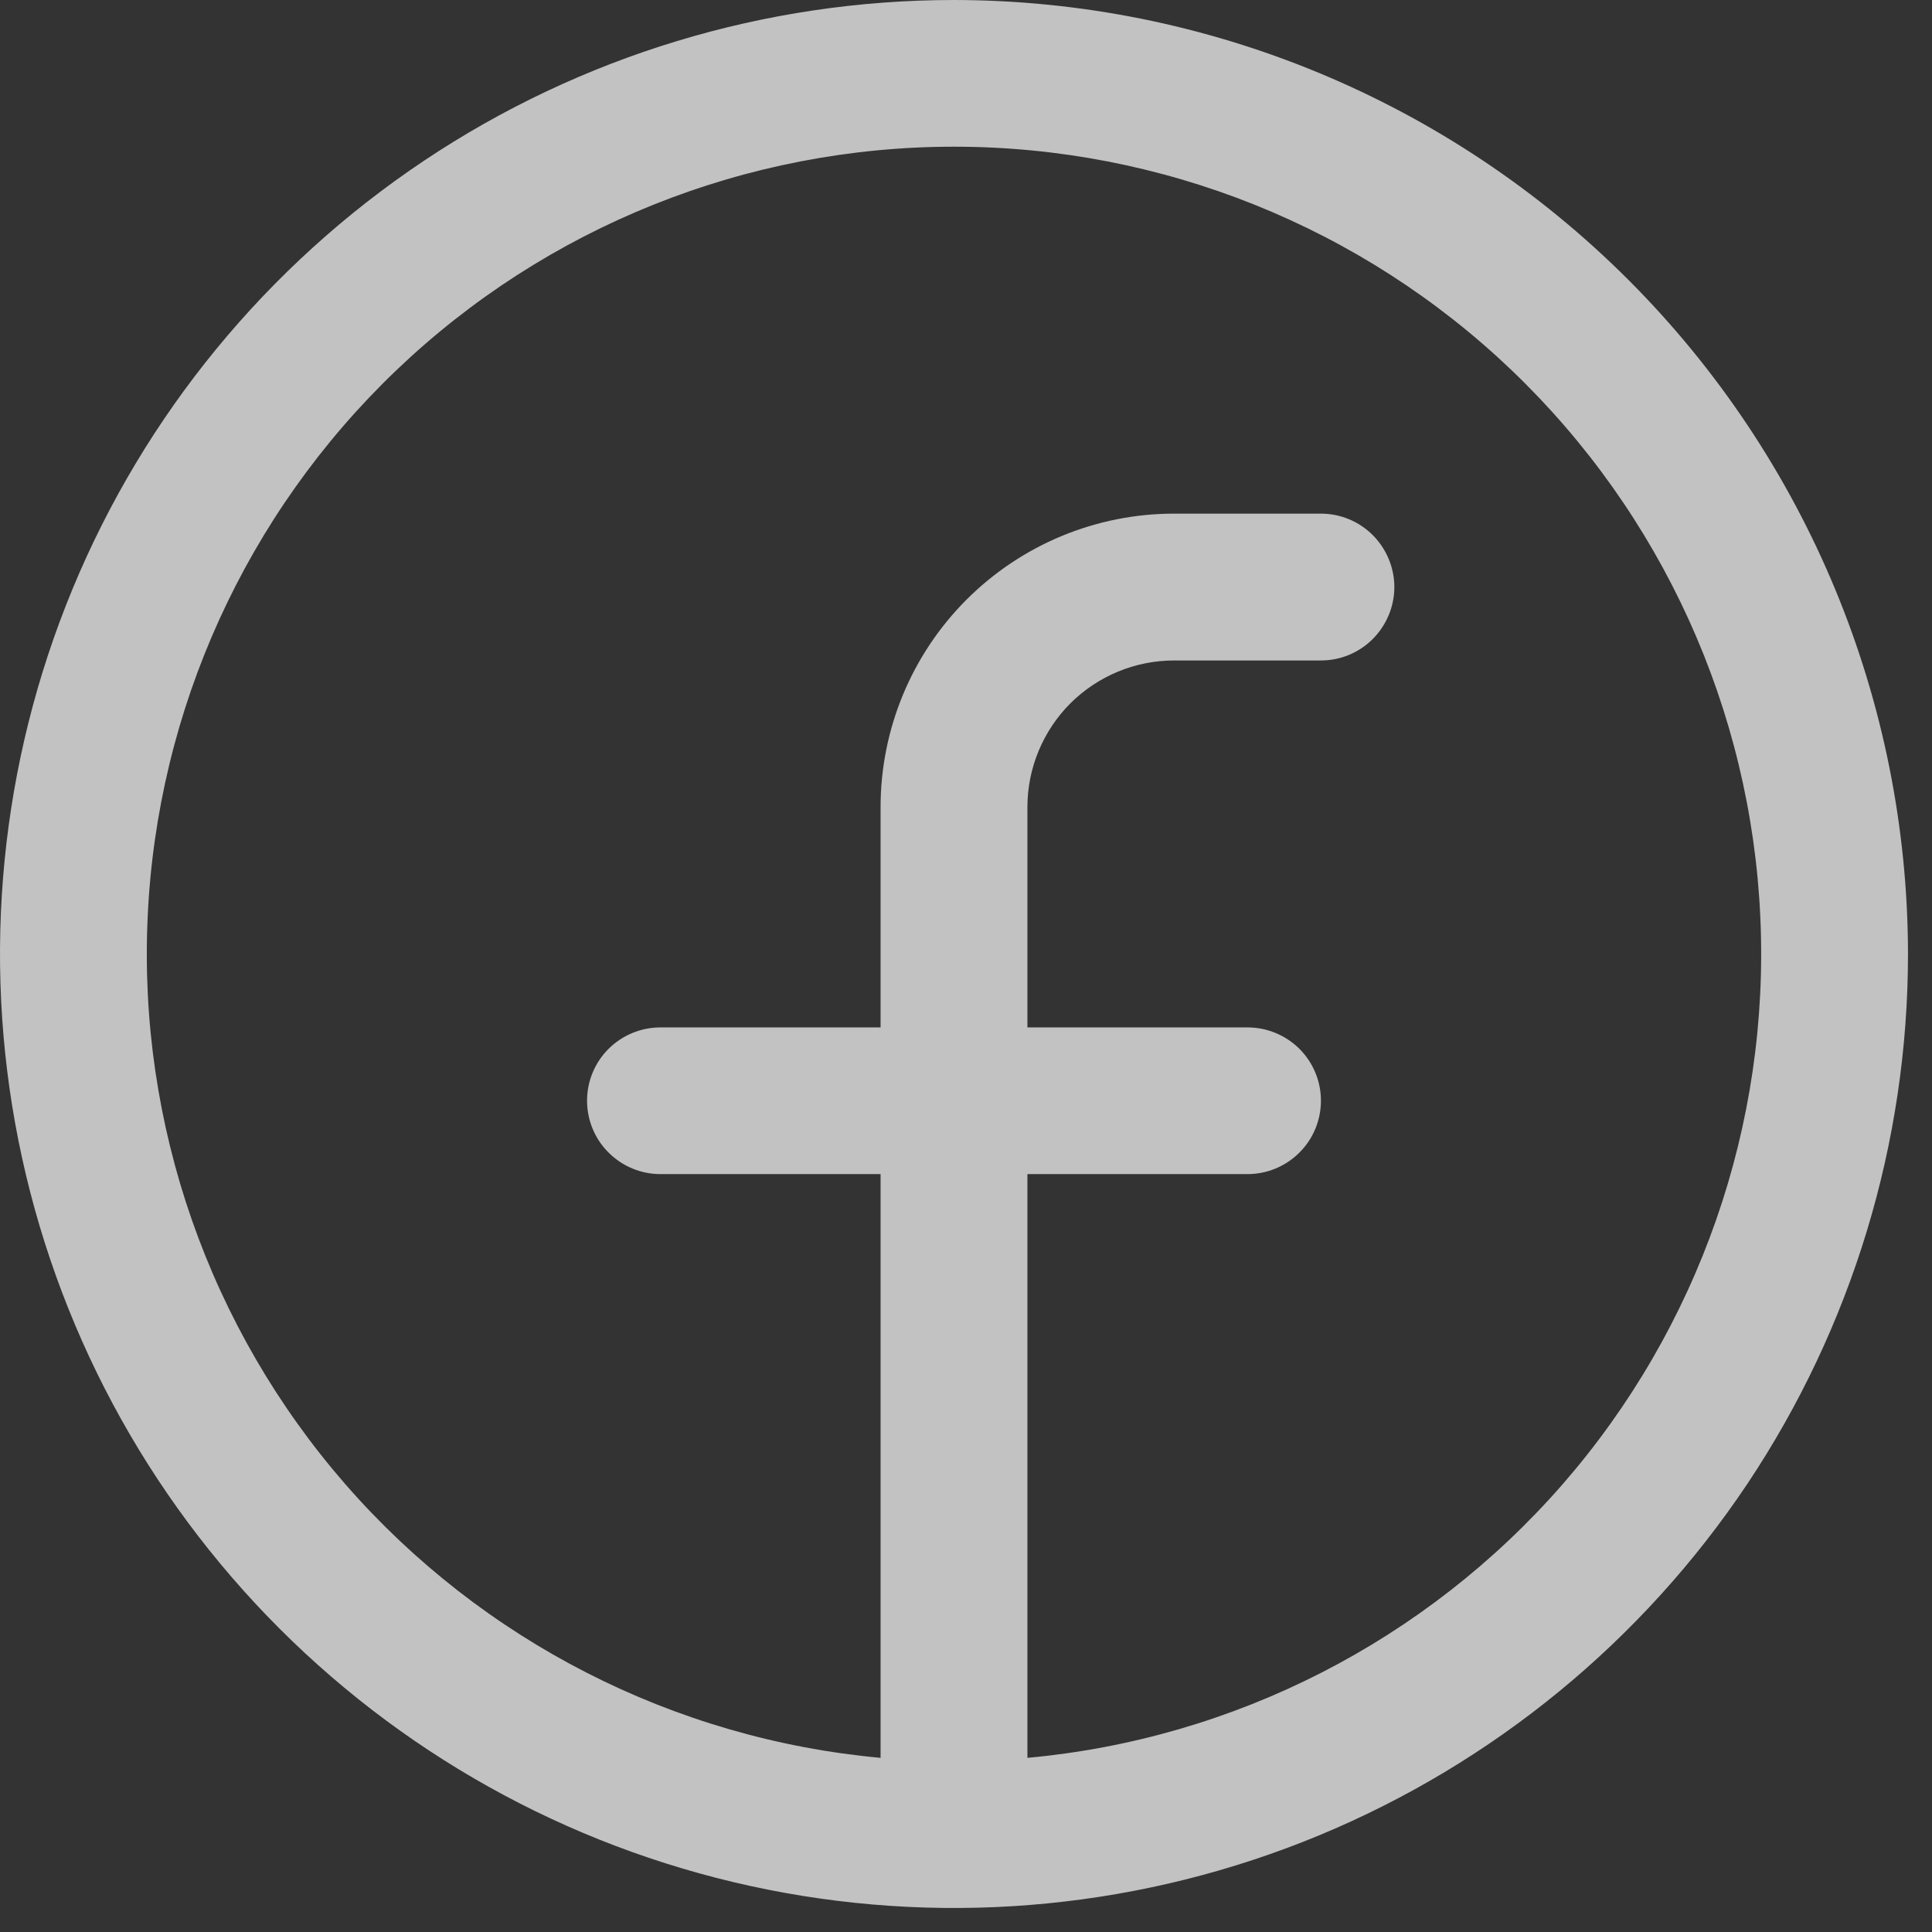 <svg width="14" height="14" viewBox="0 0 14 14" fill="none" xmlns="http://www.w3.org/2000/svg">
<rect x="0" y="0" width="14" height="14" fill="#333333" stroke="none"/>
<path d="M6.913 0C5.546 0 4.209 0.405 3.072 1.165C1.935 1.925 1.049 3.004 0.526 4.267C0.003 5.531 -0.134 6.921 0.133 8.262C0.4 9.603 1.058 10.834 2.025 11.801C2.992 12.768 4.223 13.426 5.564 13.693C6.905 13.96 8.295 13.823 9.558 13.3C10.822 12.776 11.901 11.89 12.661 10.754C13.42 9.617 13.826 8.28 13.826 6.913C13.824 5.08 13.095 3.323 11.799 2.027C10.503 0.731 8.746 0.002 6.913 0ZM7.445 12.738V8.508H9.04C9.181 8.508 9.316 8.452 9.416 8.352C9.516 8.253 9.572 8.117 9.572 7.976C9.572 7.835 9.516 7.7 9.416 7.6C9.316 7.501 9.181 7.445 9.04 7.445H7.445V5.849C7.445 5.567 7.557 5.297 7.756 5.097C7.956 4.898 8.226 4.786 8.508 4.786H9.572C9.713 4.786 9.848 4.73 9.948 4.63C10.047 4.53 10.104 4.395 10.104 4.254C10.104 4.113 10.047 3.978 9.948 3.878C9.848 3.778 9.713 3.722 9.572 3.722H8.508C7.944 3.722 7.403 3.946 7.004 4.345C6.605 4.744 6.381 5.285 6.381 5.849V7.445H4.786C4.645 7.445 4.51 7.501 4.41 7.6C4.31 7.7 4.254 7.835 4.254 7.976C4.254 8.117 4.31 8.253 4.41 8.352C4.51 8.452 4.645 8.508 4.786 8.508H6.381V12.738C4.882 12.601 3.494 11.891 2.504 10.757C1.515 9.622 1.001 8.15 1.07 6.646C1.138 5.143 1.784 3.723 2.872 2.683C3.96 1.643 5.408 1.063 6.913 1.063C8.418 1.063 9.866 1.643 10.954 2.683C12.042 3.723 12.688 5.143 12.756 6.646C12.825 8.15 12.311 9.622 11.322 10.757C10.332 11.891 8.944 12.601 7.445 12.738Z" fill="white" fill-opacity="0.7"/>
</svg>
